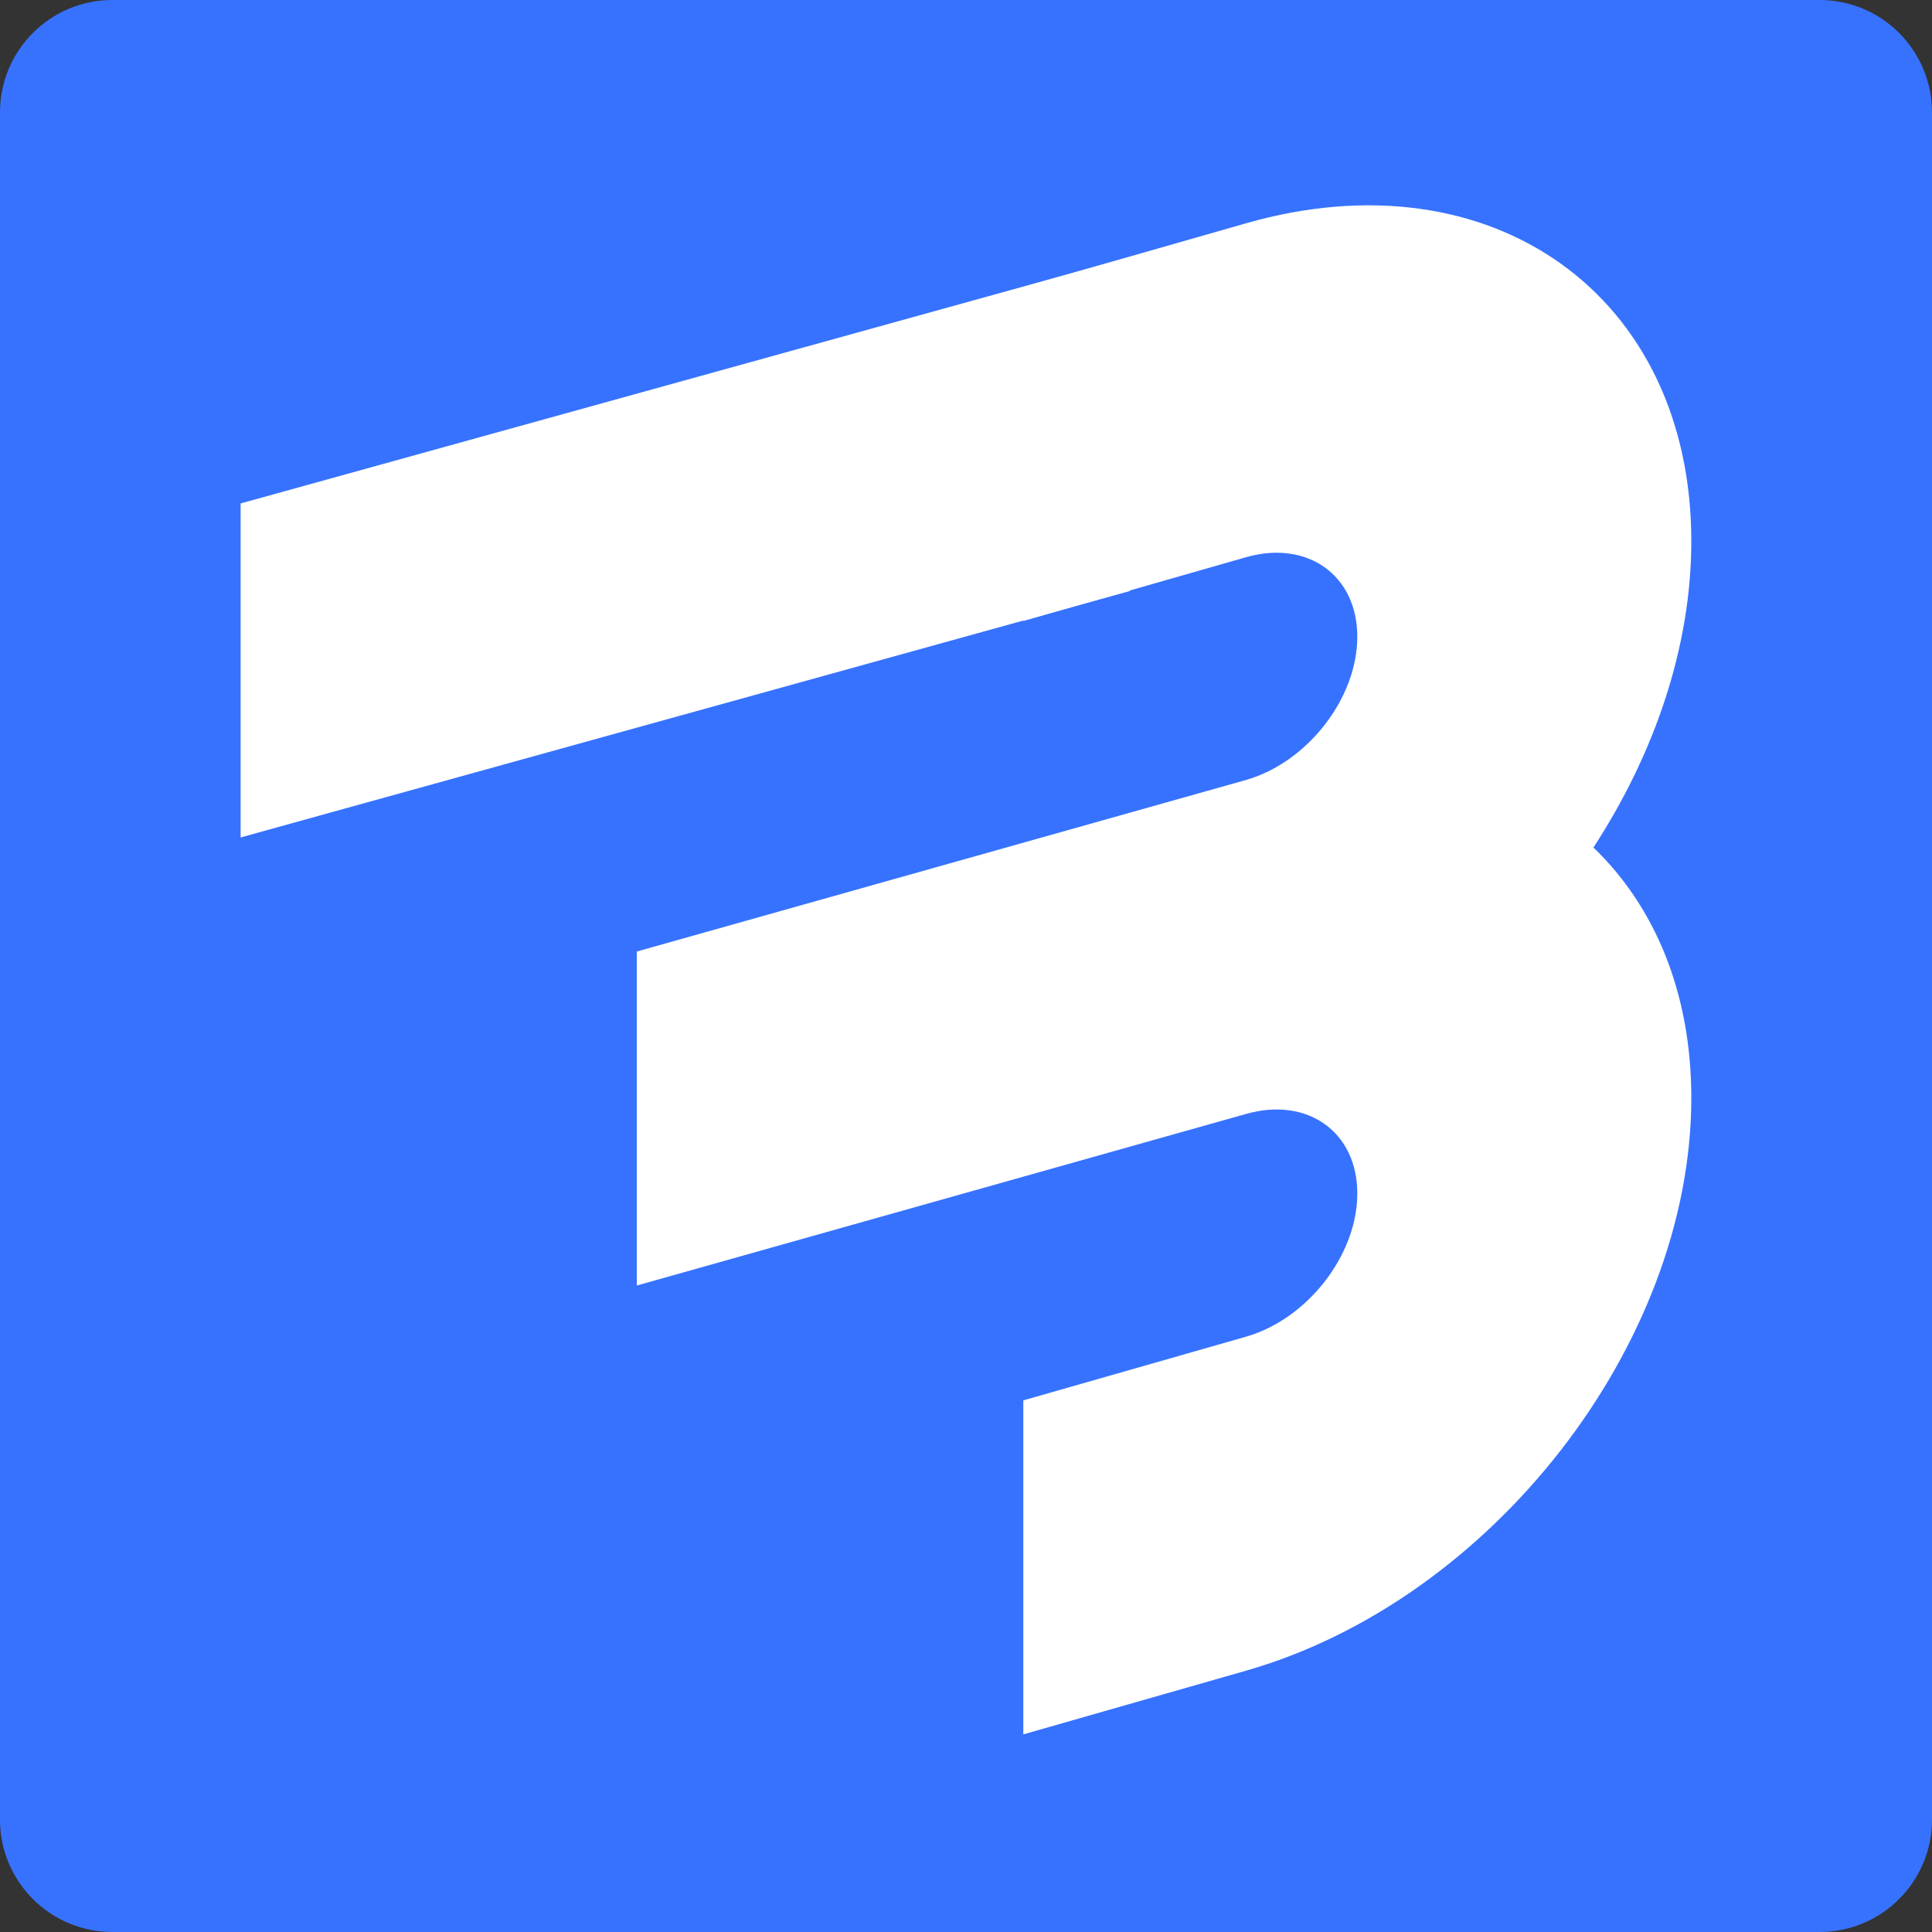 <svg width="24" height="24" viewBox="0 0 24 24" fill="none" xmlns="http://www.w3.org/2000/svg">
<rect x="0" y="0" width="24" height="24" fill="#333333" stroke="none"/>
<g id="symbol">
<path id="Vector" d="M22.603 0H1.397C0.625 0 0 0.625 0 1.397V22.603C0 23.375 0.625 24 1.397 24H22.603C23.375 24 24 23.375 24 22.603V1.397C24 0.625 23.375 0 22.603 0Z" fill="#3772FF"/>
<g id="Group">
<path id="Vector_2" d="M21.01 6.724C21.01 3.669 18.533 1.9 15.478 2.774L12.712 3.565V7.714L15.478 6.922C16.242 6.704 16.861 7.146 16.861 7.91C16.861 8.674 16.242 9.47 15.479 9.689L7.911 11.82V15.969L15.478 13.838C16.242 13.62 16.861 14.062 16.861 14.826C16.861 15.59 16.242 16.386 15.478 16.605L12.712 17.396V21.545L15.478 20.754C18.533 19.88 21.01 16.694 21.01 13.639C21.01 12.33 20.555 11.259 19.794 10.528C20.554 9.363 21.01 8.032 21.01 6.723V6.724Z" fill="white"/>
<path id="Vector_3" d="M2.989 6.254V10.403L14.035 7.342V3.193L2.989 6.254Z" fill="white"/>
</g>
</g>
</svg>
